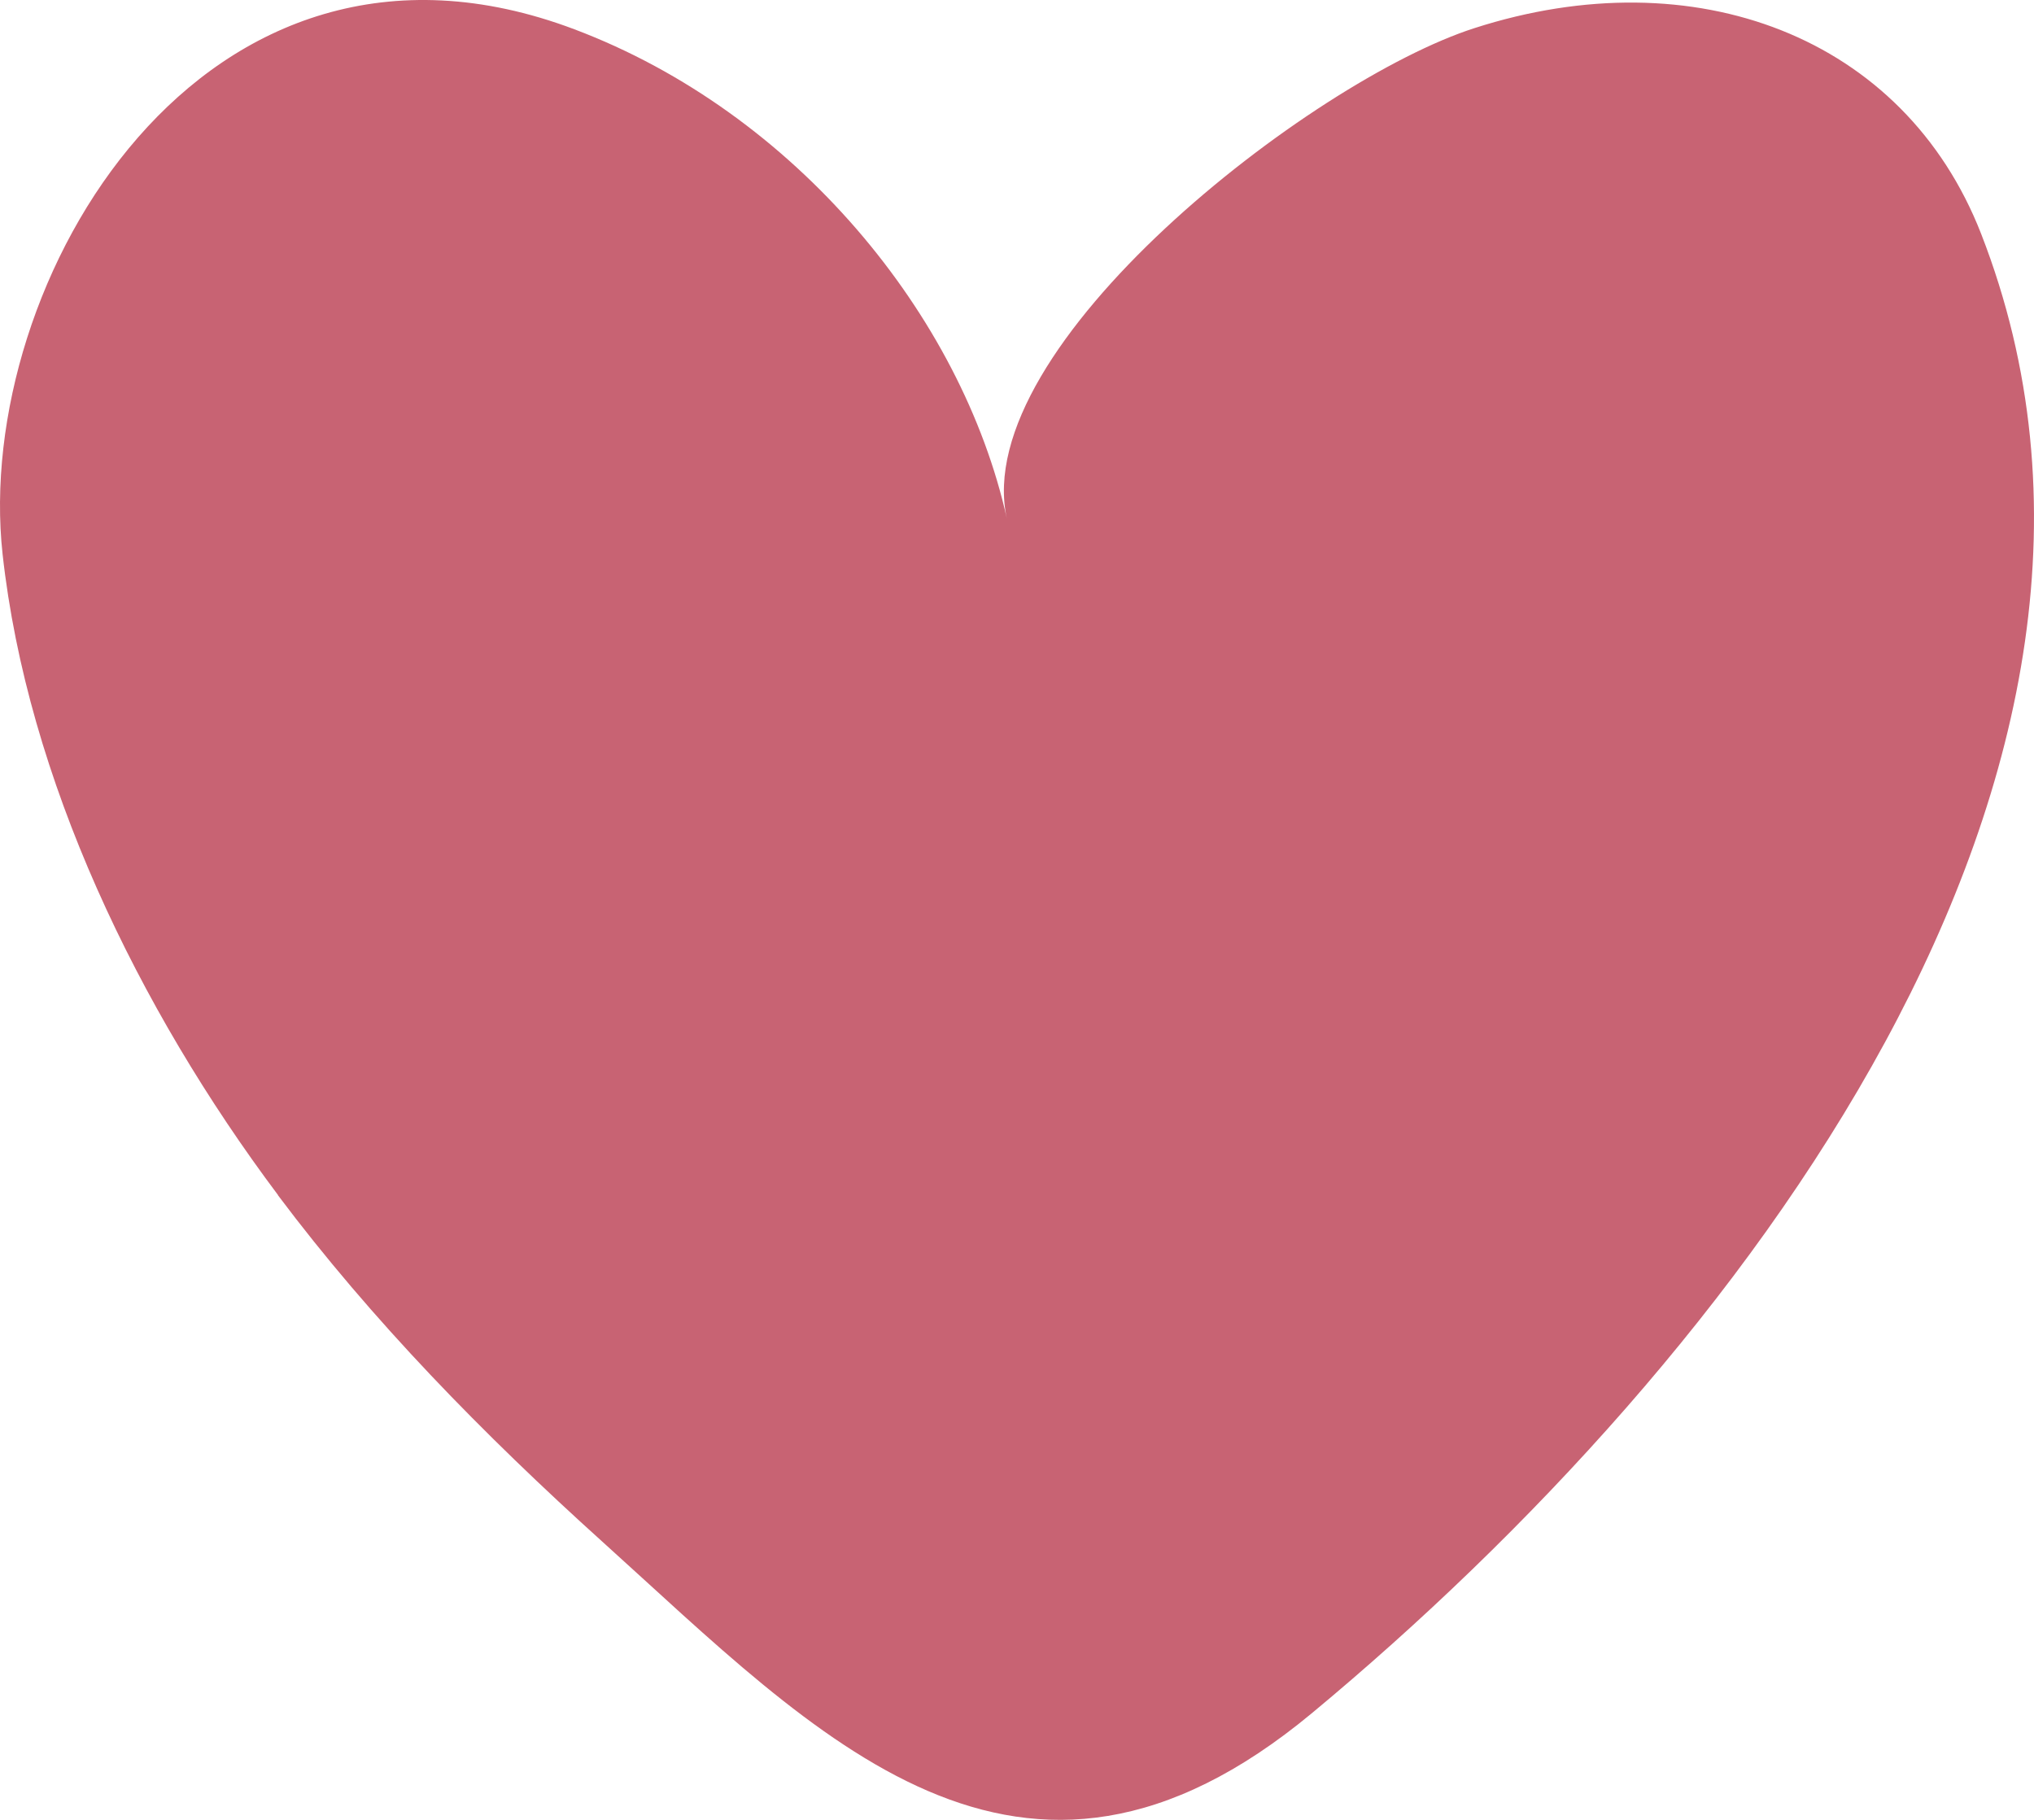 <svg width="190" height="170" viewBox="0 0 190 170" fill="none" xmlns="http://www.w3.org/2000/svg">
    <path d="M25.975 111.64C12.859 94.142 2.549 72.713 0.242 51.767C-2.546 26.408 18.97 -10.351 53.654 2.735C74.292 10.521 89.835 29.48 94.052 48.438C90.472 32.356 122.505 7.524 137.722 2.63C158.291 -3.996 177.862 3.398 185.057 21.83C204.628 72.02 162.422 126.925 122.557 160.024C95.24 182.702 76.306 162.087 56.27 144.016C45.151 133.987 34.737 123.341 25.958 111.64H25.975Z"
          fill="#C86373"/>
</svg>
